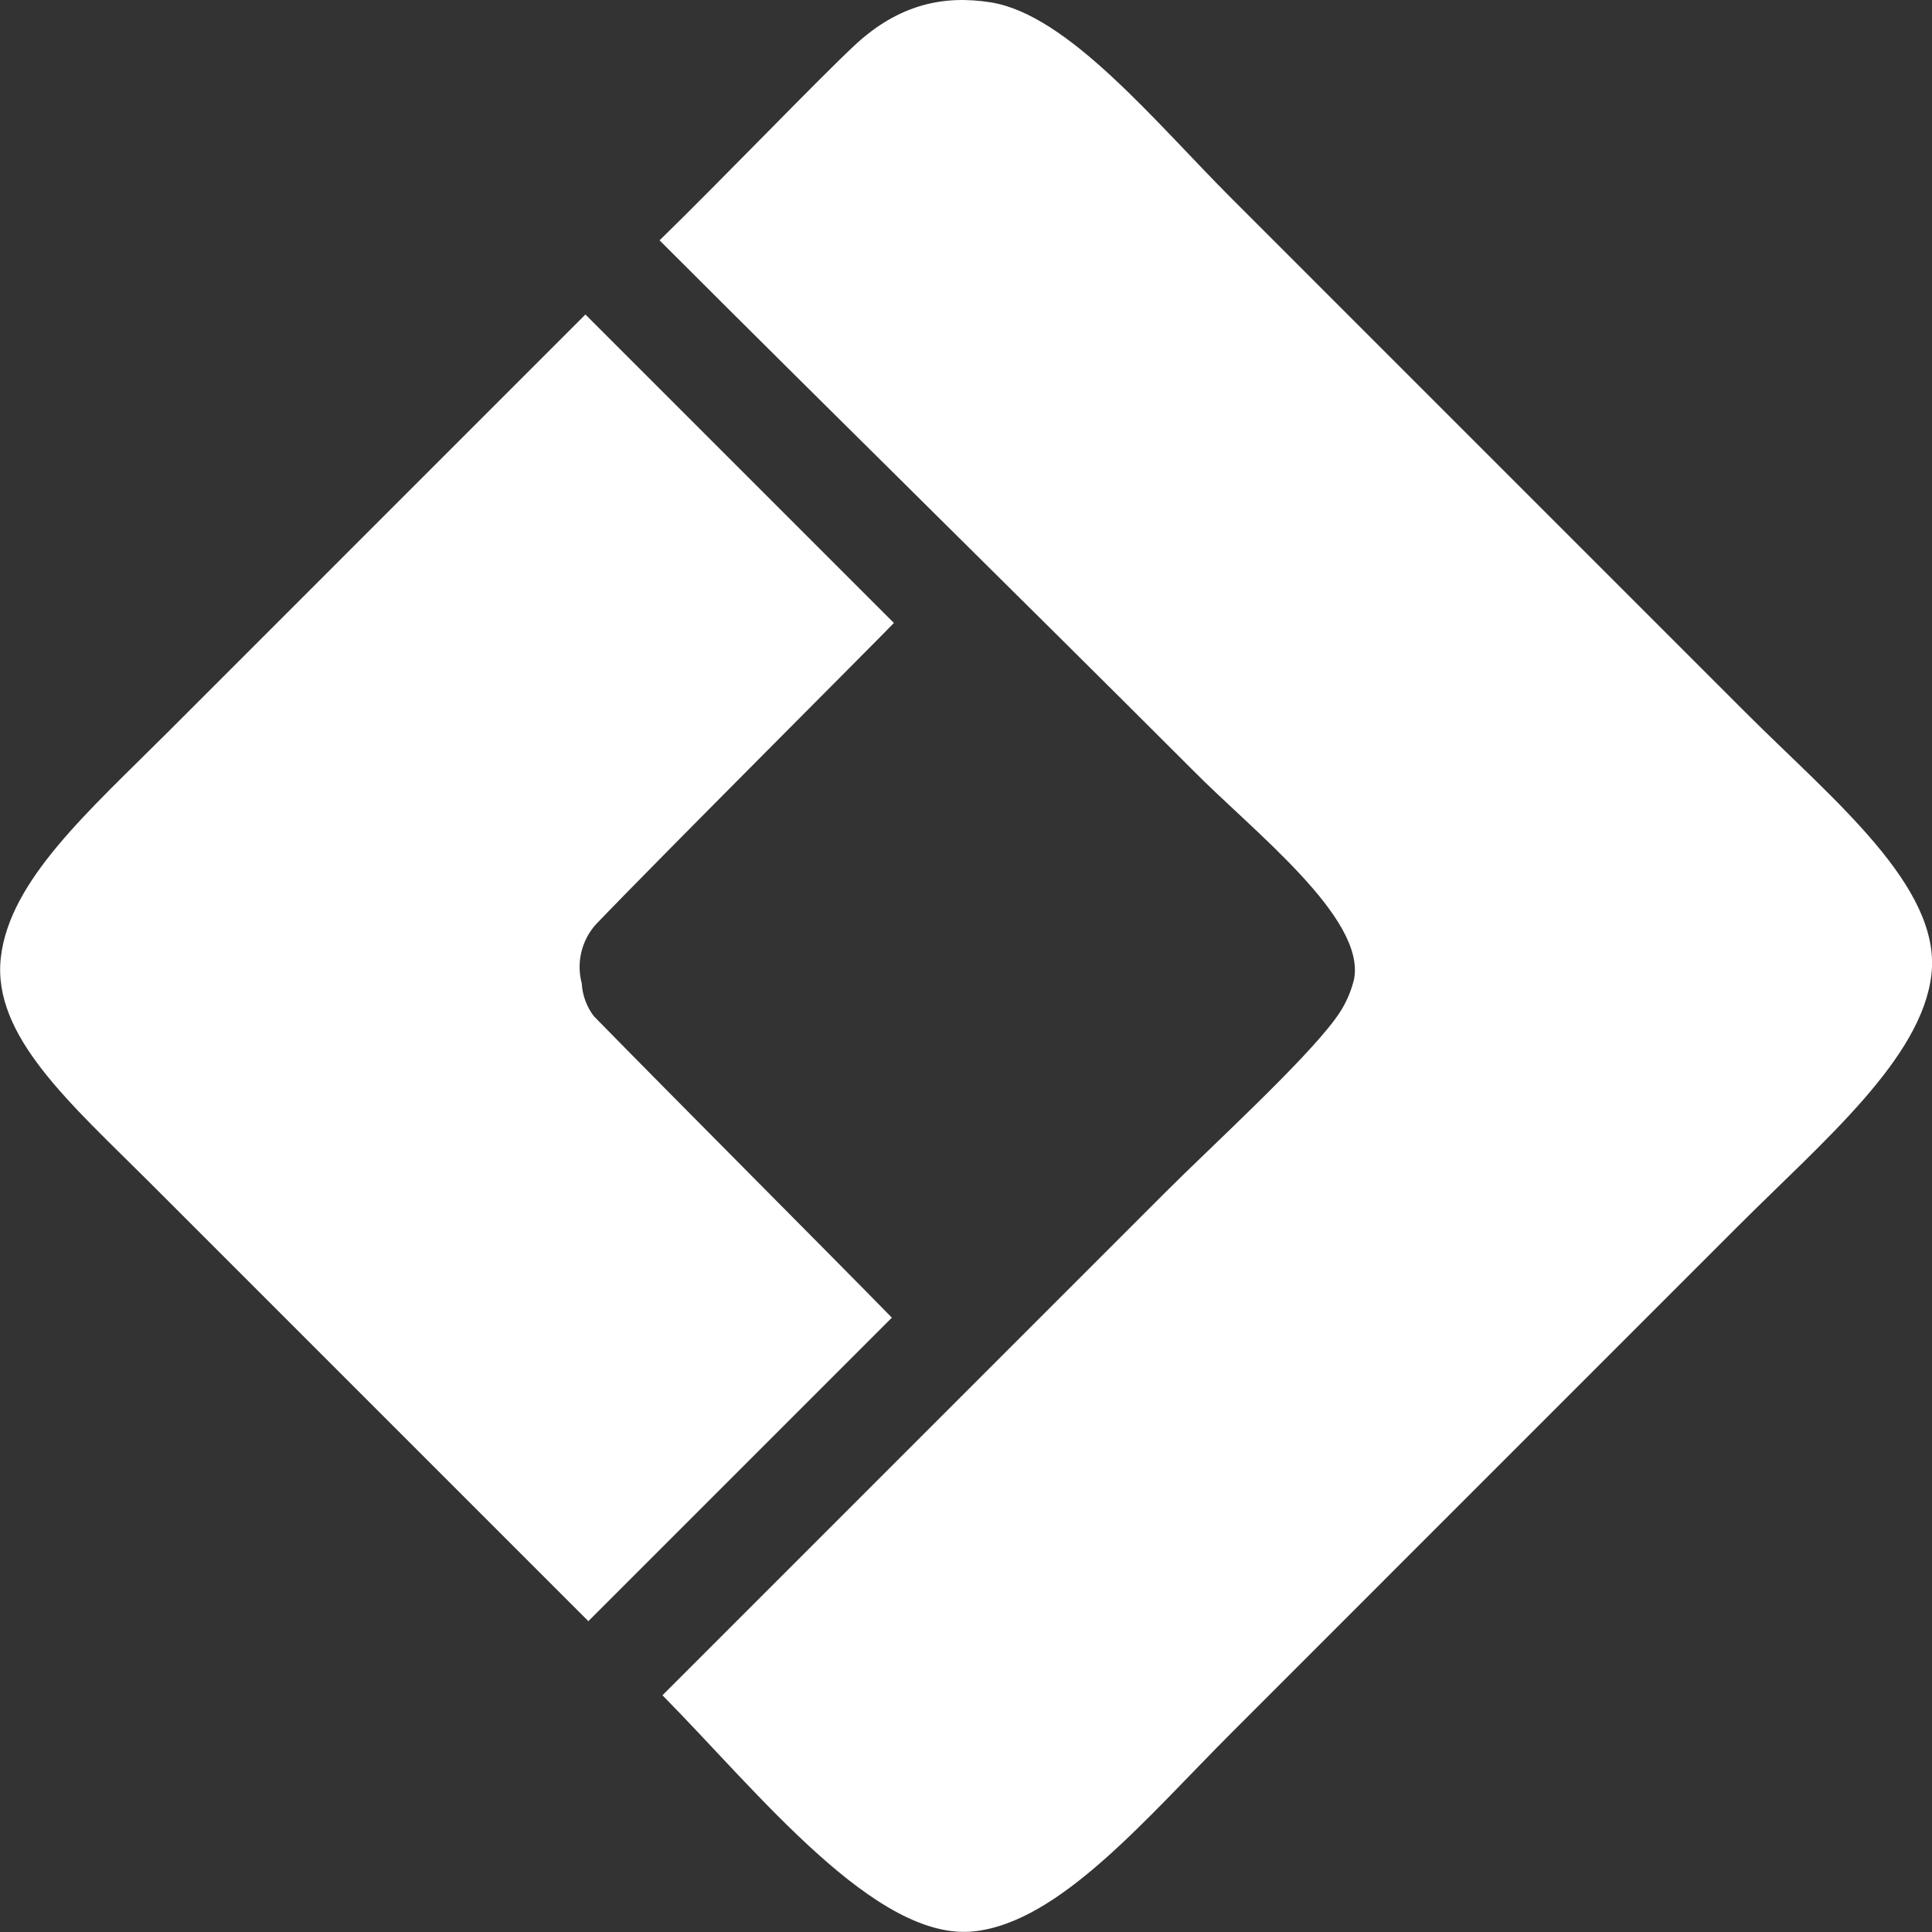 <svg width="209" height="209" viewBox="0 0 209 209" fill="none" xmlns="http://www.w3.org/2000/svg">
<rect x="0" y="0" width="209" height="209" fill="#333333" stroke="none"/>
<path fill-rule="evenodd" clip-rule="evenodd" d="M63.33 34.023L96.7 67.39C95.474 68.709 70.833 93.326 64.427 100.036C63.675 100.888 63.145 101.913 62.884 103.02C62.623 104.127 62.64 105.28 62.933 106.379C63.005 107.663 63.457 108.896 64.233 109.921C72.162 118.039 90.261 136.17 96.48 142.543L63.648 175.375C47.867 159.595 32.085 143.812 16.302 128.027C7.735 119.462 -0.867 112.1 0.088 103.605C1.03 95.221 9.601 87.753 18.188 79.169C33.233 64.123 48.28 49.074 63.33 34.023ZM71.351 26C77.887 19.639 88.539 8.55 92.431 4.921C97.249 0.421 102.137 -0.541 107.164 0.253C115.542 1.574 124.986 13.224 133.264 21.502C151.777 40.015 170.292 58.531 188.811 77.05C198.271 86.514 210.001 95.898 208.941 105.389C207.921 114.489 197.261 123.409 188.041 132.623C169.831 150.842 151.613 169.062 133.386 187.283C124.017 196.652 114.693 207.895 105.406 208.926C94.799 210.104 82.068 193.941 71.664 183.391L126.136 128.917C130.936 124.117 140.954 114.961 144.418 110.262C145.389 108.988 146.087 107.528 146.47 105.972C147.813 99.288 135.436 89.838 128.951 83.228C109.814 64.093 90.487 45.139 71.351 26Z" fill="white"/>
</svg>
